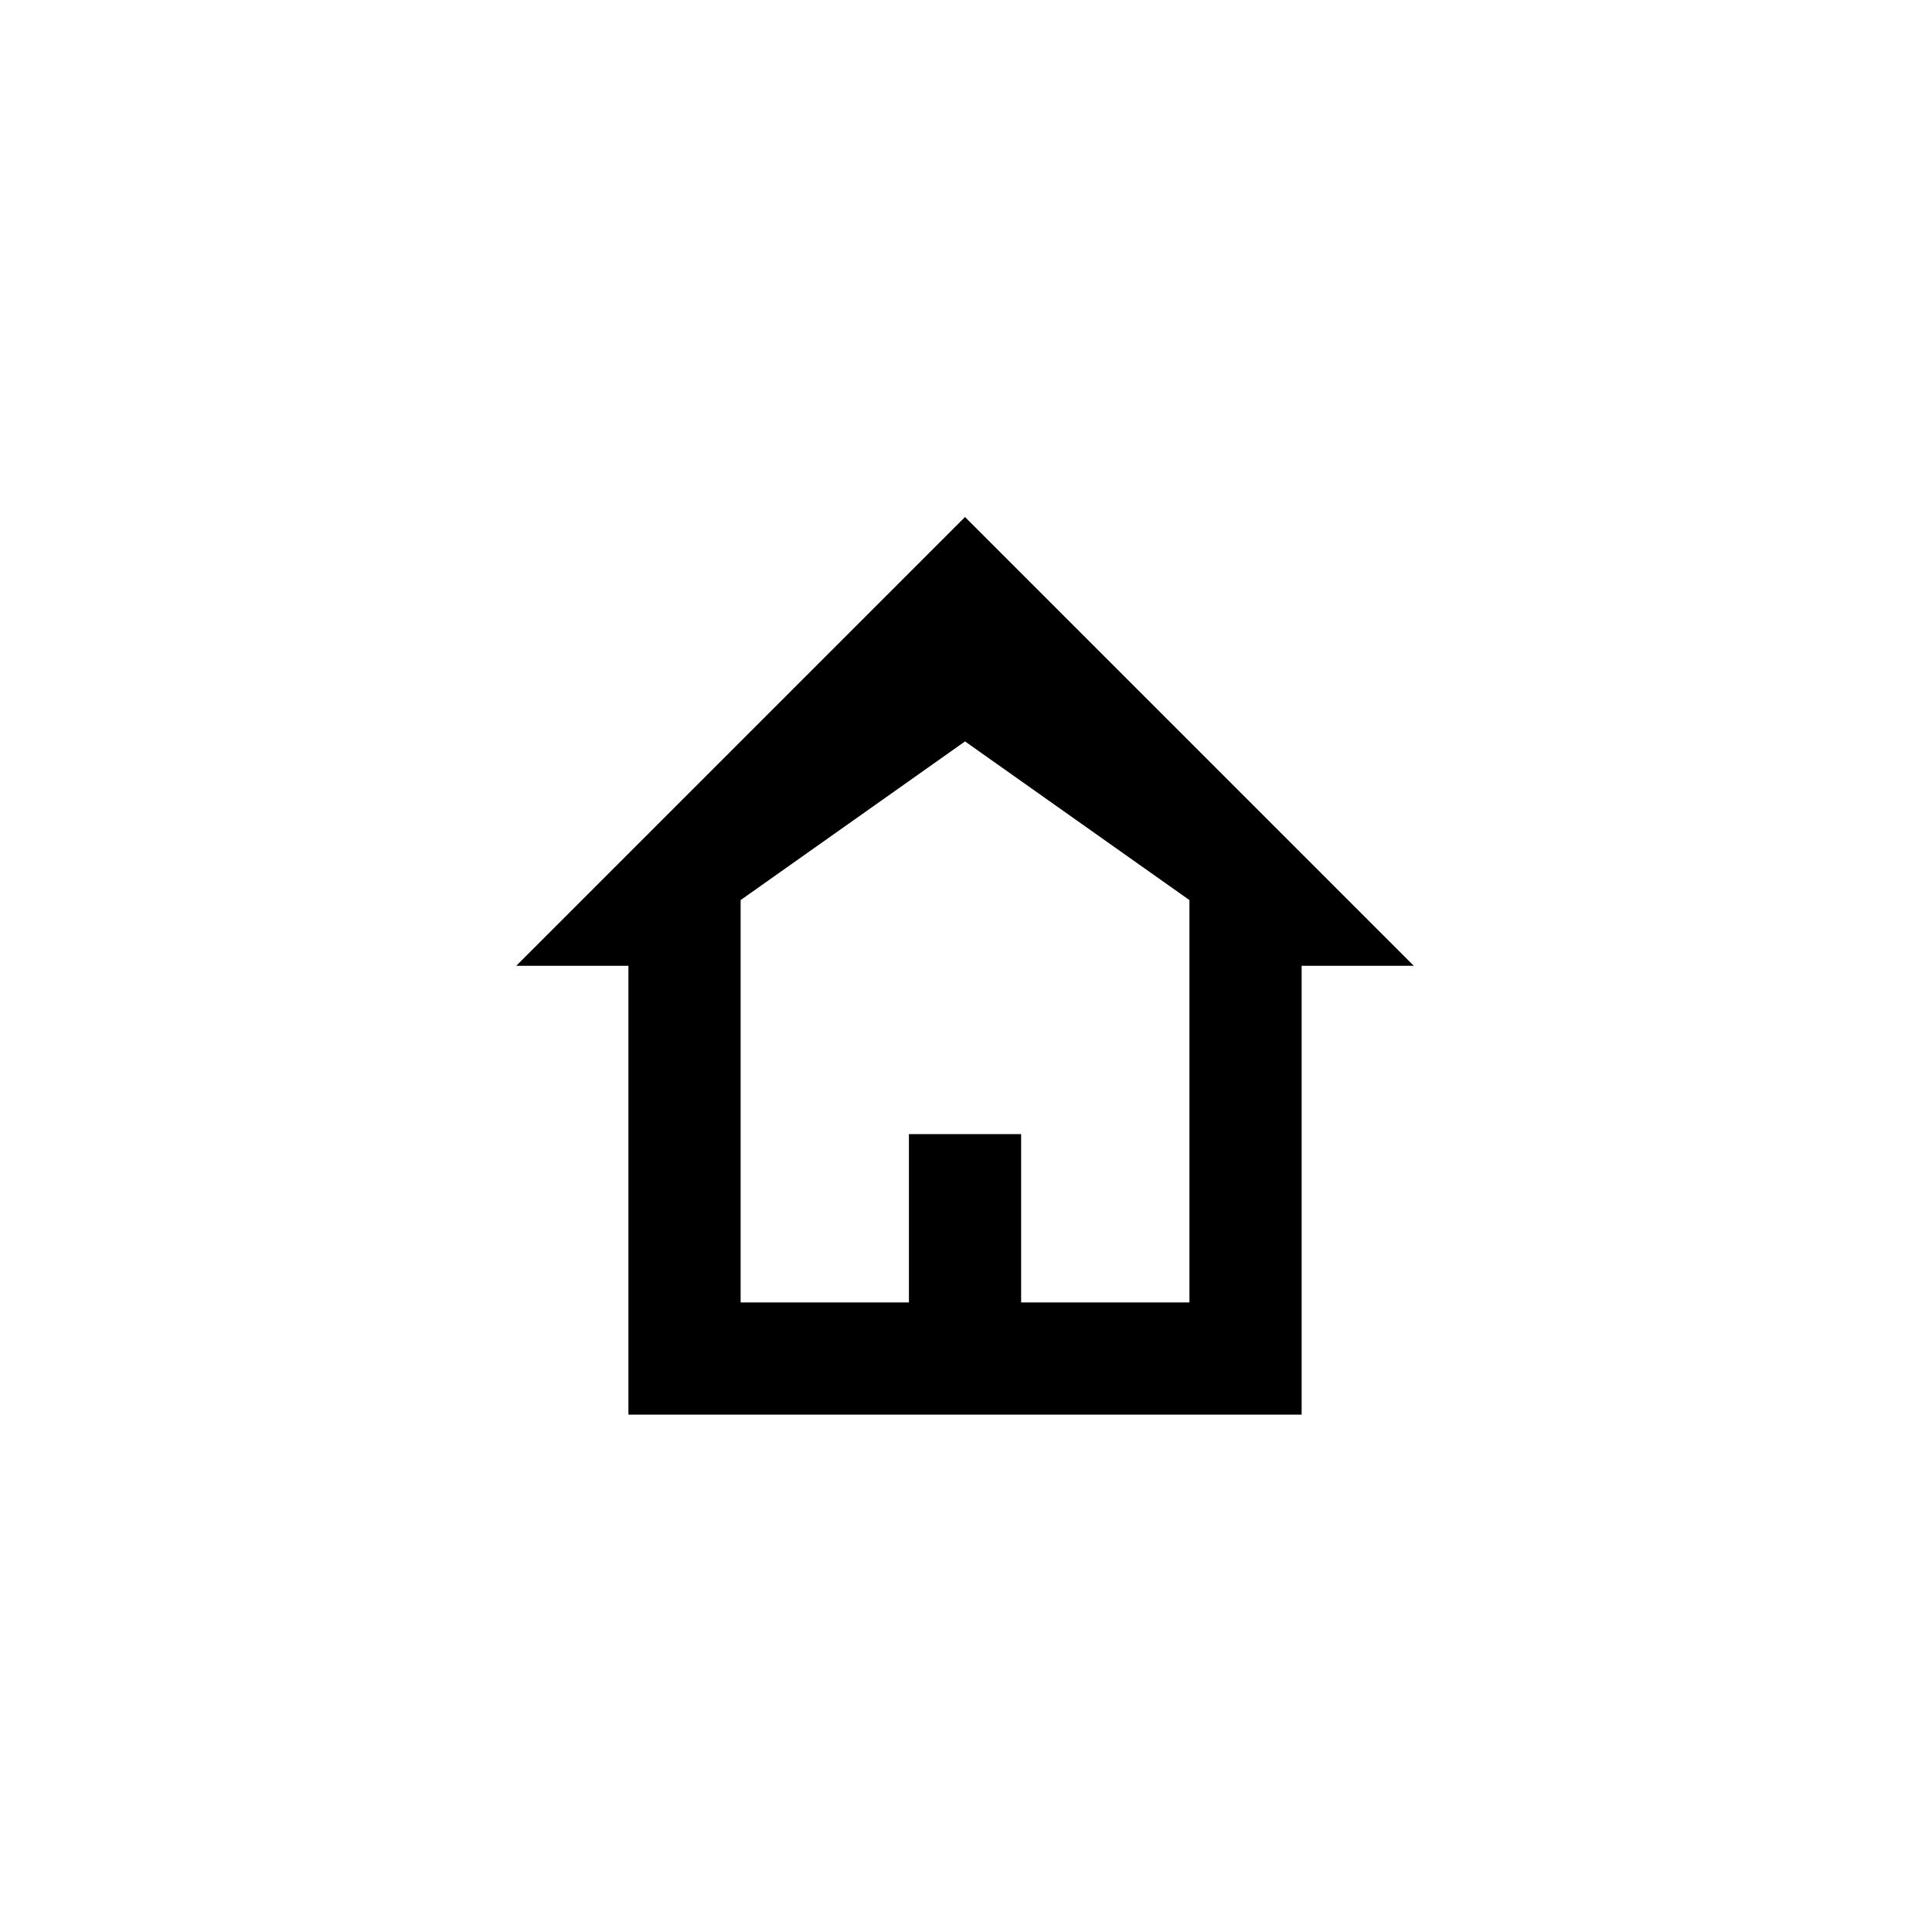 <svg xmlns="http://www.w3.org/2000/svg" width="500" height="500" viewBox="0 0 500 500"><g transform="translate(133.598,133.803)translate(116.151,116.151)rotate(0)translate(-116.151,-116.151) scale(2.323,2.323)" opacity="1"><defs class="defs"/><path transform="translate(0,0)" d="M50,0l-50,50h12.5v50h75v-50h12.5zM75,87.5h-18.75v-18.75h-12.5v18.75h-18.75v-44.824l25,-17.676l25,17.676z" fill="#000000" class="fill c1"/></g></svg>